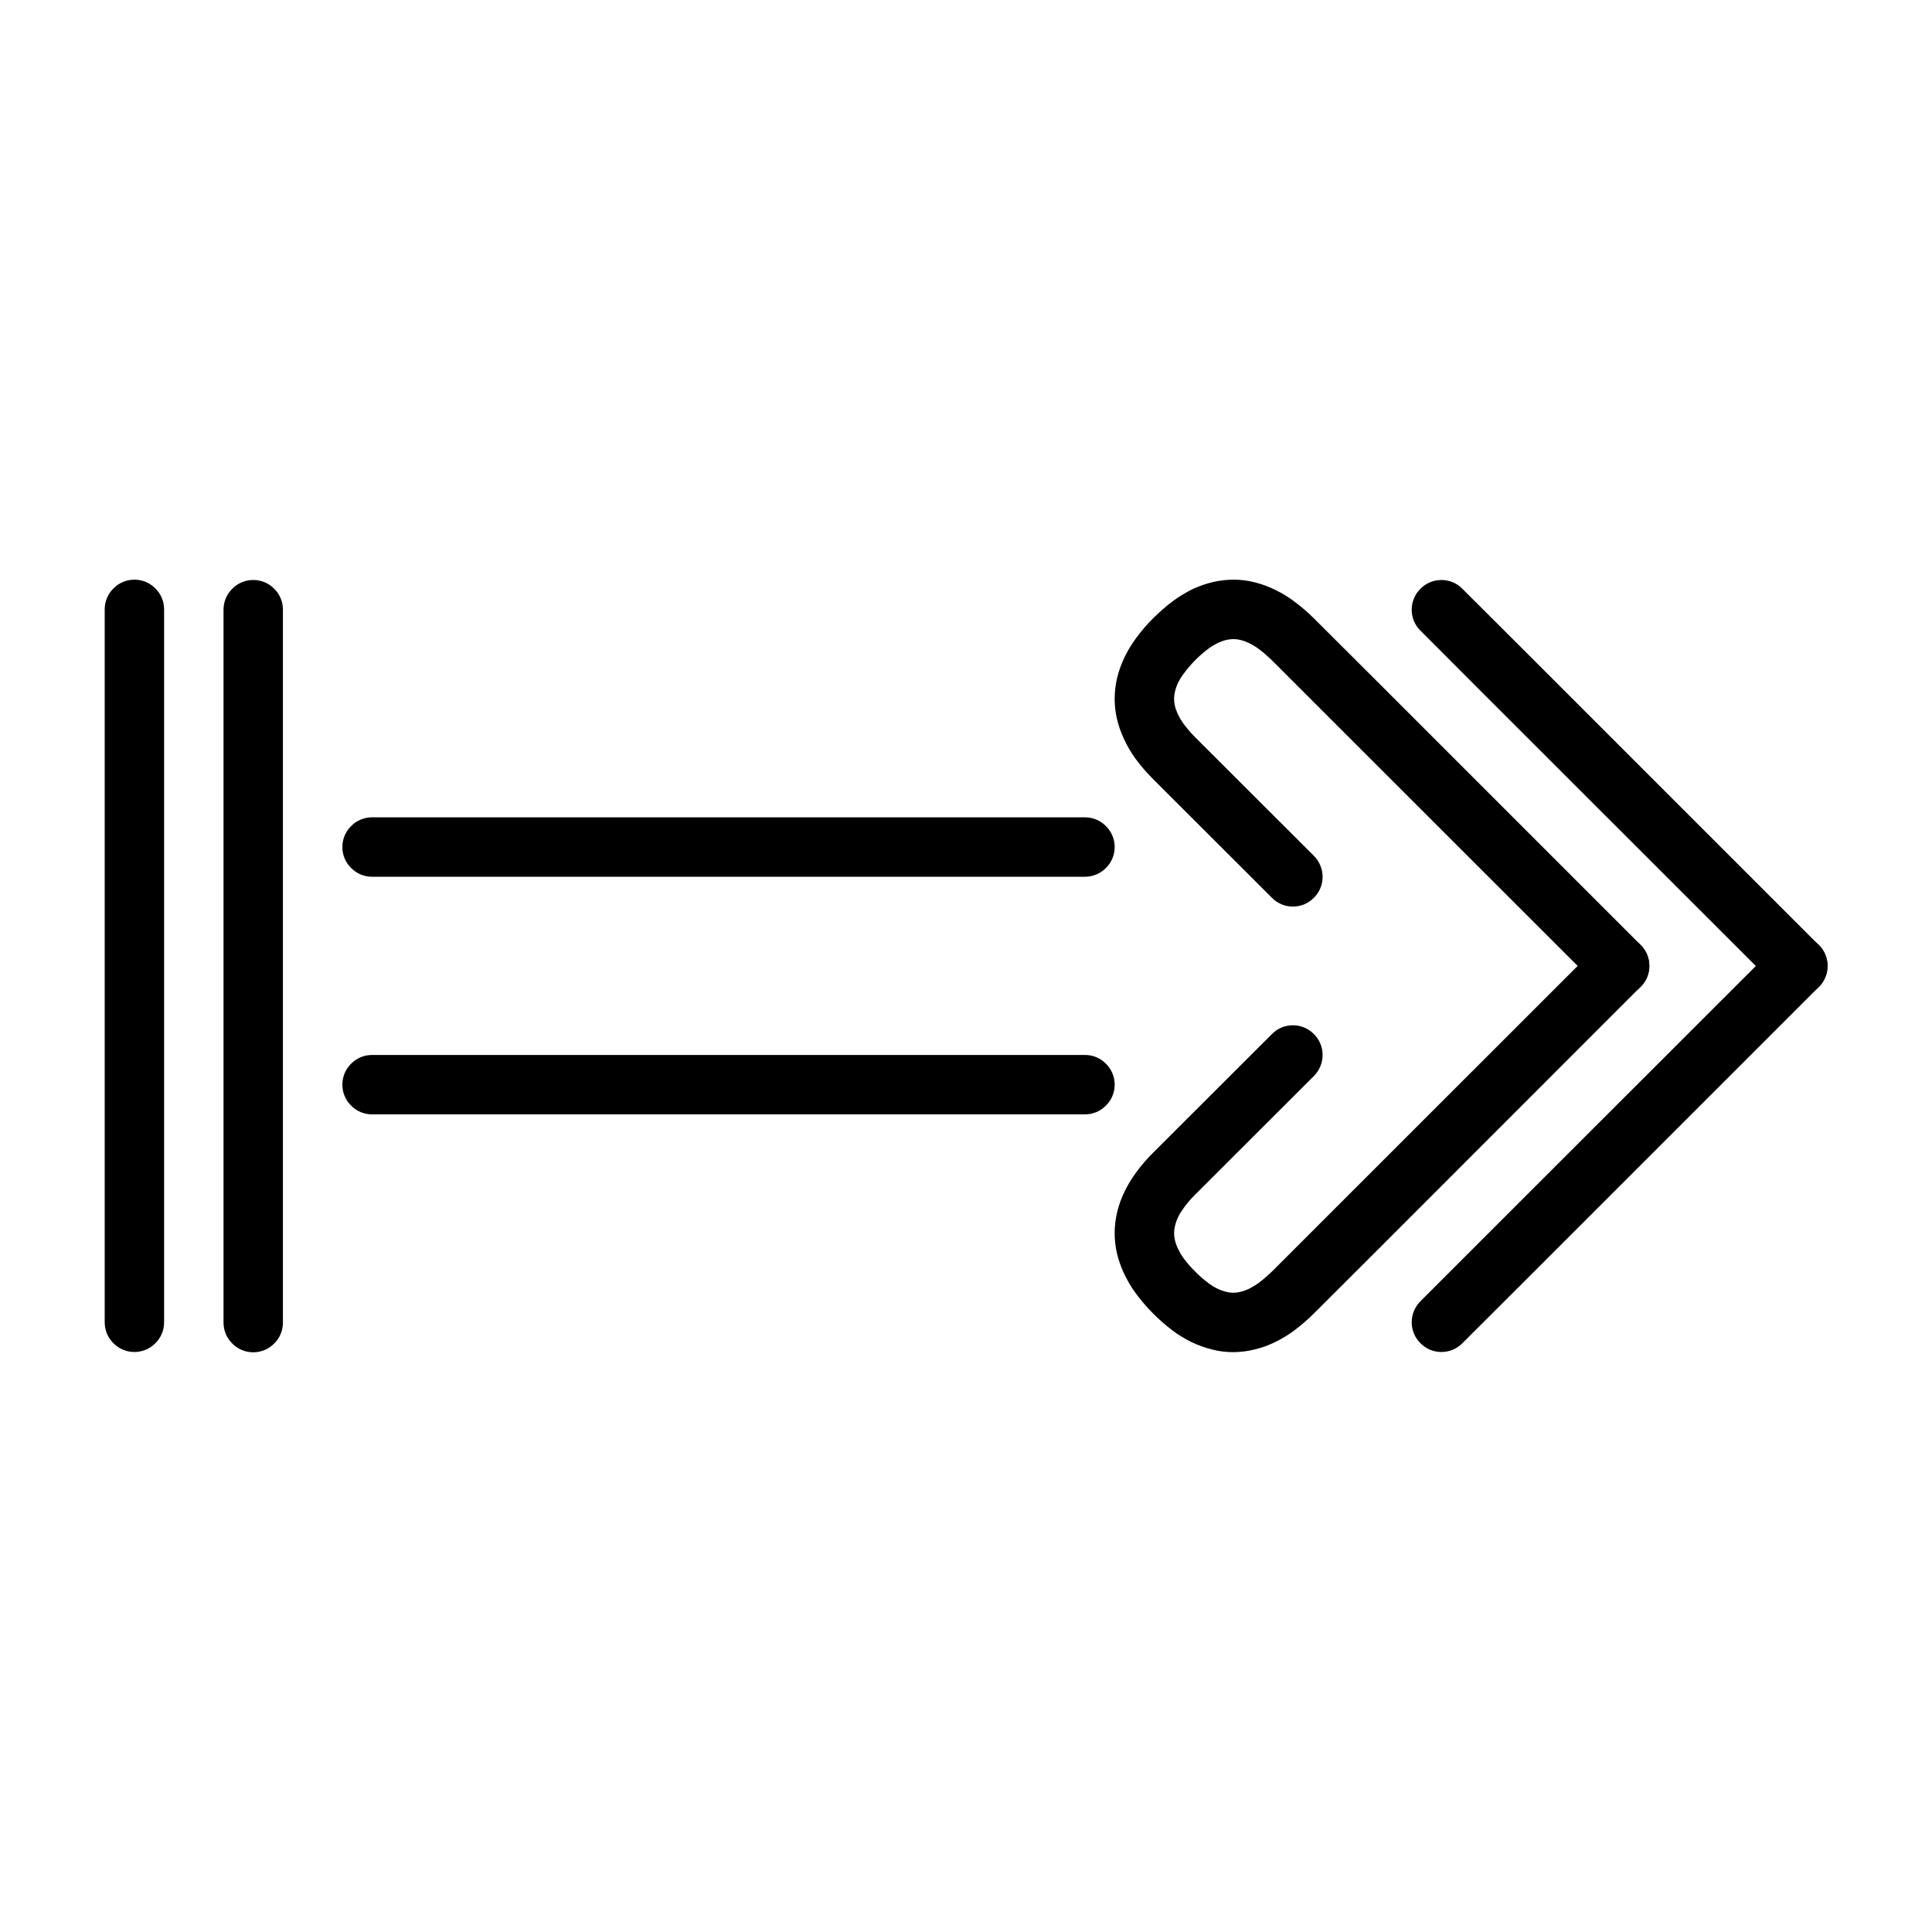 <?xml version="1.0" encoding="UTF-8"?>
<!-- Uploaded to: ICON Repo, www.iconrepo.com, Generator: ICON Repo Mixer Tools -->
<svg fill="#000000" width="800px" height="800px" version="1.1" viewBox="144 144 512 512" xmlns="http://www.w3.org/2000/svg">
 <g>
  <path d="m492.18 370.79c1.496 1.496 2.324 3.504 2.324 5.59 0 2.086-0.828 4.094-2.324 5.551-1.457 1.496-3.465 2.32-5.551 2.32-2.086 0-4.094-0.824-5.547-2.32l-31.488-31.449c-1.695-1.695-3.269-3.504-4.684-5.434-1.223-1.691-2.246-3.461-3.109-5.352-0.789-1.691-1.379-3.426-1.812-5.234-0.395-1.734-0.59-3.504-0.59-5.273 0-1.891 0.234-3.781 0.668-5.629 0.473-1.891 1.141-3.742 2.008-5.512 0.867-1.77 1.891-3.465 3.07-5.039 1.34-1.809 2.793-3.543 4.41-5.117 1.691-1.691 3.461-3.266 5.391-4.684 1.652-1.219 3.465-2.281 5.312-3.188 1.734-0.785 3.504-1.379 5.316-1.809 1.77-0.395 3.578-0.594 5.43-0.594 1.852 0 3.738 0.238 5.551 0.711 1.93 0.473 3.777 1.18 5.508 2.047 1.773 0.863 3.465 1.887 5 3.07 1.812 1.336 3.543 2.832 5.117 4.406l15.902 15.863 70.691 70.691c1.496 1.496 2.32 3.504 2.32 5.59s-0.824 4.094-2.32 5.547c-1.457 1.496-3.465 2.324-5.551 2.324-2.086 0-4.094-0.828-5.551-2.324l-70.73-70.688-15.859-15.863c-1.105-1.062-2.207-2.047-3.426-2.953-0.789-0.59-1.652-1.141-2.559-1.574-0.746-0.355-1.535-0.668-2.363-0.867-0.629-0.156-1.219-0.234-1.848-0.234-0.59 0-1.223 0.078-1.773 0.195-0.746 0.16-1.492 0.434-2.203 0.75-0.906 0.434-1.77 0.945-2.598 1.535-1.258 0.945-2.481 2.008-3.582 3.109-1.062 1.102-2.047 2.242-2.953 3.461-0.59 0.789-1.141 1.617-1.574 2.519-0.352 0.75-0.629 1.535-0.824 2.363-0.156 0.629-0.238 1.258-0.238 1.891 0 0.59 0.082 1.18 0.199 1.77 0.156 0.746 0.434 1.457 0.746 2.164 0.434 0.945 0.945 1.812 1.535 2.637 0.945 1.262 1.969 2.481 3.07 3.582z"/>
  <path d="m626 394.45c1.496 1.457 2.324 3.465 2.324 5.551s-0.828 4.094-2.324 5.586c-1.457 1.457-3.465 2.285-5.551 2.285s-4.094-0.828-5.547-2.285l-78.605-78.562-15.859-15.898c-1.496-1.457-2.324-3.465-2.324-5.551 0-2.086 0.828-4.094 2.324-5.551 1.457-1.496 3.461-2.32 5.551-2.32 2.086 0 4.09 0.824 5.547 2.32l15.902 15.863z"/>
  <path d="m567.67 394.41c1.457-1.496 3.465-2.324 5.551-2.324 2.086 0 4.094 0.828 5.551 2.324 1.496 1.457 2.32 3.465 2.32 5.551 0 2.086-0.824 4.09-2.32 5.547l-70.691 70.73-15.902 15.863c-1.652 1.652-3.465 3.188-5.352 4.606-1.656 1.219-3.387 2.242-5.234 3.109-1.695 0.824-3.465 1.418-5.277 1.848-1.77 0.434-3.543 0.633-5.352 0.672-1.891 0-3.777-0.199-5.629-0.672-1.93-0.469-3.816-1.141-5.59-2.004-1.77-0.867-3.504-1.93-5.078-3.109-1.809-1.379-3.5-2.875-5.113-4.488-1.695-1.691-3.231-3.504-4.644-5.434-1.223-1.652-2.246-3.461-3.109-5.312-0.789-1.691-1.379-3.426-1.812-5.234-0.395-1.73-0.59-3.504-0.59-5.312 0-1.891 0.234-3.742 0.668-5.59 0.473-1.93 1.141-3.781 2.008-5.512 0.867-1.77 1.891-3.465 3.07-5.039 1.34-1.848 2.832-3.539 4.449-5.156l31.488-31.445c1.453-1.496 3.461-2.324 5.547-2.324 2.086 0 4.094 0.828 5.551 2.324 1.496 1.453 2.324 3.461 2.324 5.547 0 2.086-0.828 4.094-2.324 5.59l-31.488 31.449c-1.062 1.062-2.047 2.203-2.914 3.387-0.59 0.824-1.141 1.652-1.574 2.555-0.352 0.75-0.629 1.535-0.824 2.363-0.156 0.59-0.238 1.219-0.238 1.852 0 0.59 0.082 1.18 0.199 1.77 0.156 0.746 0.434 1.496 0.746 2.203 0.434 0.906 0.945 1.812 1.535 2.637 0.945 1.262 1.969 2.481 3.109 3.582 1.062 1.102 2.203 2.086 3.426 2.992 0.785 0.629 1.613 1.141 2.519 1.574 0.746 0.355 1.535 0.629 2.32 0.828 0.629 0.156 1.262 0.234 1.891 0.234 0.59 0 1.18-0.078 1.77-0.234 0.75-0.16 1.496-0.434 2.207-0.75 0.941-0.473 1.809-0.984 2.637-1.574 1.258-0.945 2.438-1.969 3.582-3.07l15.859-15.859z"/>
  <path d="m531.54 499.97c-1.457 1.496-3.461 2.324-5.547 2.324-2.09 0-4.094-0.828-5.551-2.324-1.496-1.457-2.324-3.465-2.324-5.551s0.828-4.094 2.324-5.586l15.859-15.863 78.605-78.562c1.453-1.496 3.461-2.324 5.547-2.324s4.094 0.867 5.551 2.324c1.496 1.496 2.324 3.465 2.324 5.551 0 2.086-0.828 4.09-2.324 5.586l-78.562 78.562z"/>
  <path d="m431.53 360.6c2.086 0 4.094 0.828 5.547 2.324 1.496 1.457 2.324 3.465 2.324 5.551 0 2.086-0.828 4.094-2.324 5.547-1.453 1.496-3.461 2.324-5.547 2.324h-188.93c-2.086 0-4.094-0.828-5.551-2.324-1.496-1.453-2.32-3.461-2.32-5.547 0-2.086 0.824-4.094 2.32-5.551 1.457-1.496 3.465-2.324 5.551-2.324z"/>
  <path d="m242.6 439.32c-2.086 0-4.094-0.828-5.551-2.324-1.496-1.457-2.32-3.461-2.32-5.551 0-2.086 0.824-4.09 2.32-5.547 1.457-1.496 3.465-2.324 5.551-2.324h188.93c2.086 0 4.094 0.828 5.547 2.324 1.496 1.457 2.324 3.461 2.324 5.547 0 2.09-0.828 4.094-2.324 5.551-1.453 1.496-3.461 2.324-5.547 2.324z"/>
  <path d="m187.49 494.42c0 2.086-0.824 4.094-2.32 5.551-1.457 1.496-3.465 2.324-5.551 2.324-2.086 0-4.094-0.828-5.551-2.324-1.496-1.457-2.32-3.465-2.32-5.551v-188.93c0-2.086 0.824-4.094 2.32-5.551 1.457-1.496 3.465-2.324 5.551-2.324 2.086 0 4.094 0.828 5.551 2.324 1.496 1.457 2.32 3.465 2.32 5.551z"/>
  <path d="m218.98 494.5c0 2.086-0.824 4.09-2.32 5.547-1.457 1.496-3.465 2.324-5.551 2.324s-4.094-0.828-5.551-2.324c-1.496-1.457-2.32-3.461-2.32-5.547v-188.93c0-2.086 0.824-4.094 2.32-5.551 1.457-1.496 3.465-2.32 5.551-2.32s4.094 0.824 5.551 2.32c1.496 1.457 2.32 3.465 2.32 5.551z"/>
 </g>
</svg>